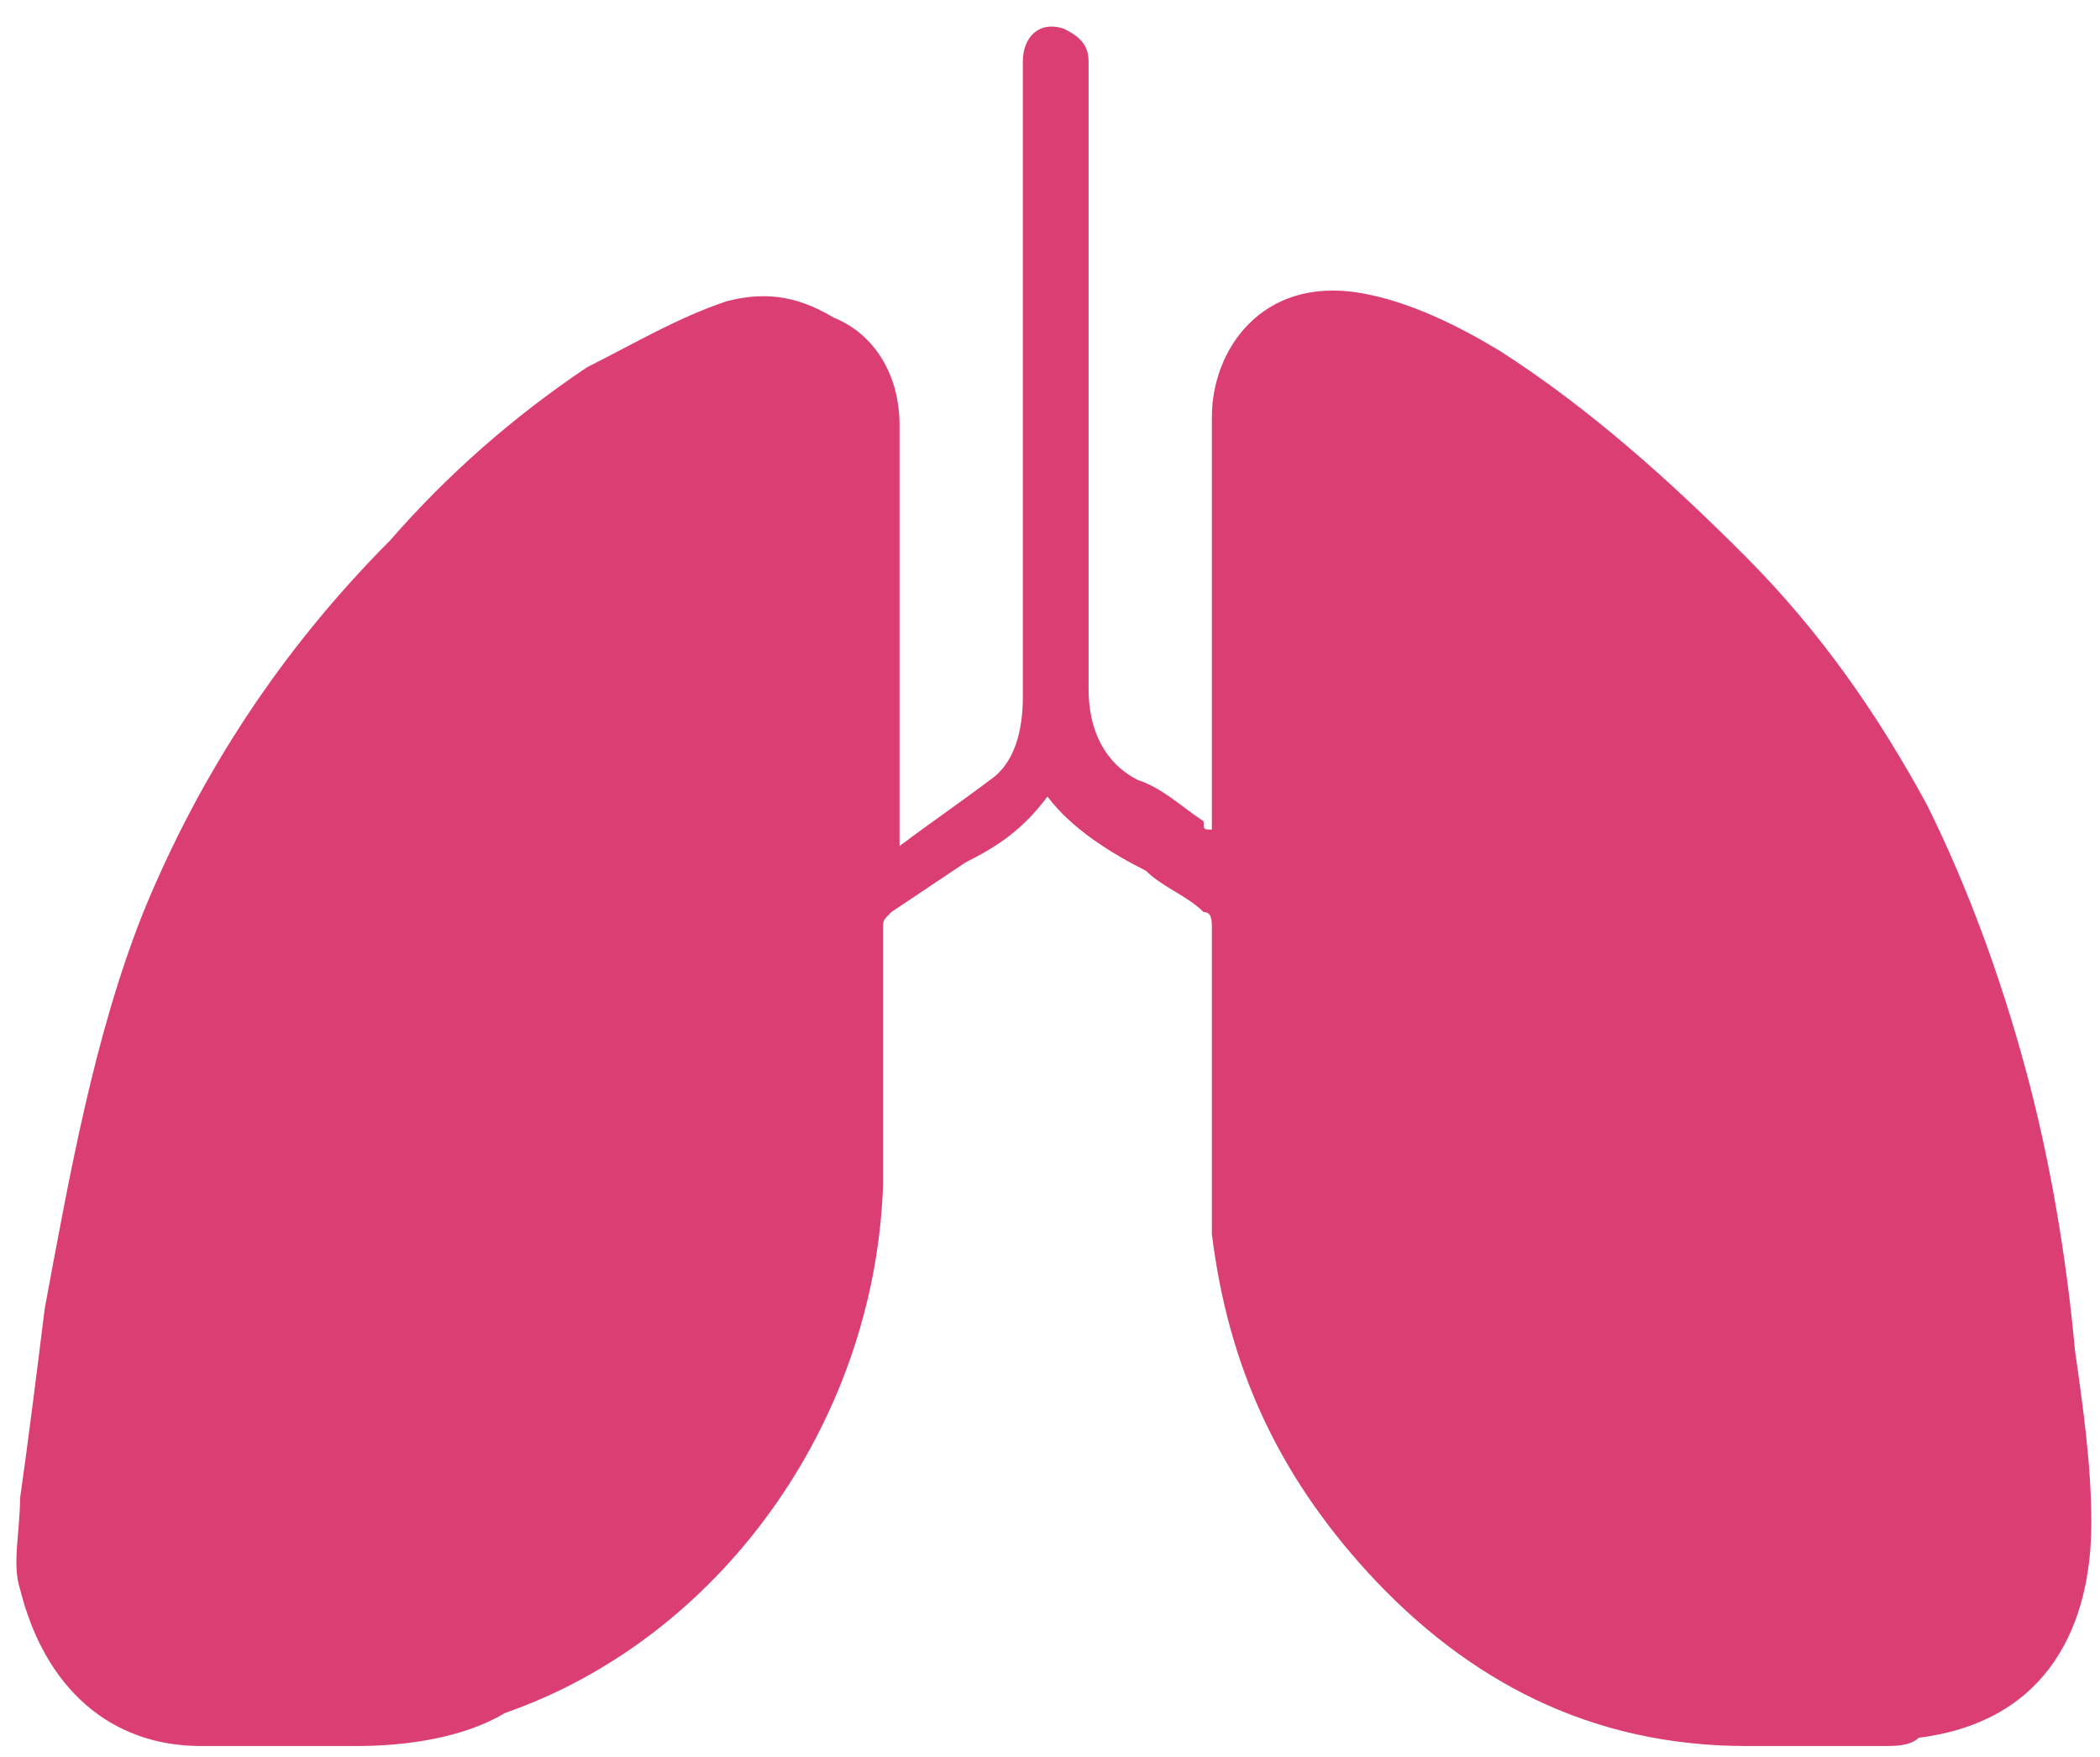 <svg width="49" height="41" viewBox="0 0 49 41" fill="none" xmlns="http://www.w3.org/2000/svg">
<path d="M48.798 35.545C48.798 34.196 48.606 32.847 48.414 31.498C48.222 29.379 47.839 27.067 47.263 24.947C46.688 22.828 45.921 20.708 44.962 18.782C43.811 16.662 42.469 14.735 40.743 13.001C39.017 11.267 37.099 9.533 34.989 8.184C34.03 7.606 32.88 7.028 31.729 6.835C29.427 6.45 28.277 8.184 28.277 9.726C28.277 12.808 28.277 15.891 28.277 18.974C28.277 18.974 28.277 19.167 28.277 19.36C28.085 19.36 28.085 19.36 28.085 19.167C27.51 18.782 27.126 18.396 26.551 18.203C25.784 17.818 25.4 17.047 25.4 16.084C25.4 11.267 25.4 6.257 25.4 1.44C25.4 1.055 25.208 0.862 24.825 0.67C24.249 0.477 23.866 0.862 23.866 1.44C23.866 6.45 23.866 11.267 23.866 16.277C23.866 17.047 23.674 17.818 23.099 18.203C22.331 18.782 21.756 19.167 20.989 19.745C20.989 19.552 20.989 19.552 20.989 19.36C20.989 16.277 20.989 13.001 20.989 9.918C20.989 8.762 20.414 7.799 19.455 7.413C18.496 6.835 17.729 6.835 16.962 7.028C15.811 7.413 14.852 7.991 13.701 8.569C11.975 9.726 10.441 11.074 9.098 12.616C6.605 15.121 4.687 18.011 3.345 21.286C2.194 24.177 1.619 27.452 1.044 30.535C0.852 32.076 0.66 33.618 0.468 34.967C0.468 35.737 0.276 36.508 0.468 37.086C1.044 39.398 2.578 40.747 4.687 40.747C5.838 40.747 7.181 40.747 8.331 40.747C9.482 40.747 10.825 40.554 11.783 39.976C16.77 38.242 20.414 33.232 20.605 27.645C20.605 25.718 20.605 23.599 20.605 21.672C20.605 21.479 20.605 21.479 20.797 21.286C21.373 20.901 21.948 20.516 22.523 20.13C23.29 19.745 23.866 19.36 24.441 18.589C25.016 19.36 25.975 19.938 26.742 20.323C27.126 20.708 27.701 20.901 28.085 21.286C28.277 21.286 28.277 21.479 28.277 21.672C28.277 23.406 28.277 25.14 28.277 27.067C28.277 27.645 28.277 28.223 28.277 28.801C28.66 31.884 29.811 34.389 31.921 36.701C34.222 39.206 37.099 40.747 40.743 40.747C41.893 40.747 43.044 40.747 44.003 40.747C44.195 40.747 44.578 40.747 44.77 40.554C47.839 40.169 48.798 37.857 48.798 35.545Z" fill="#DA3E73"/>
</svg>
